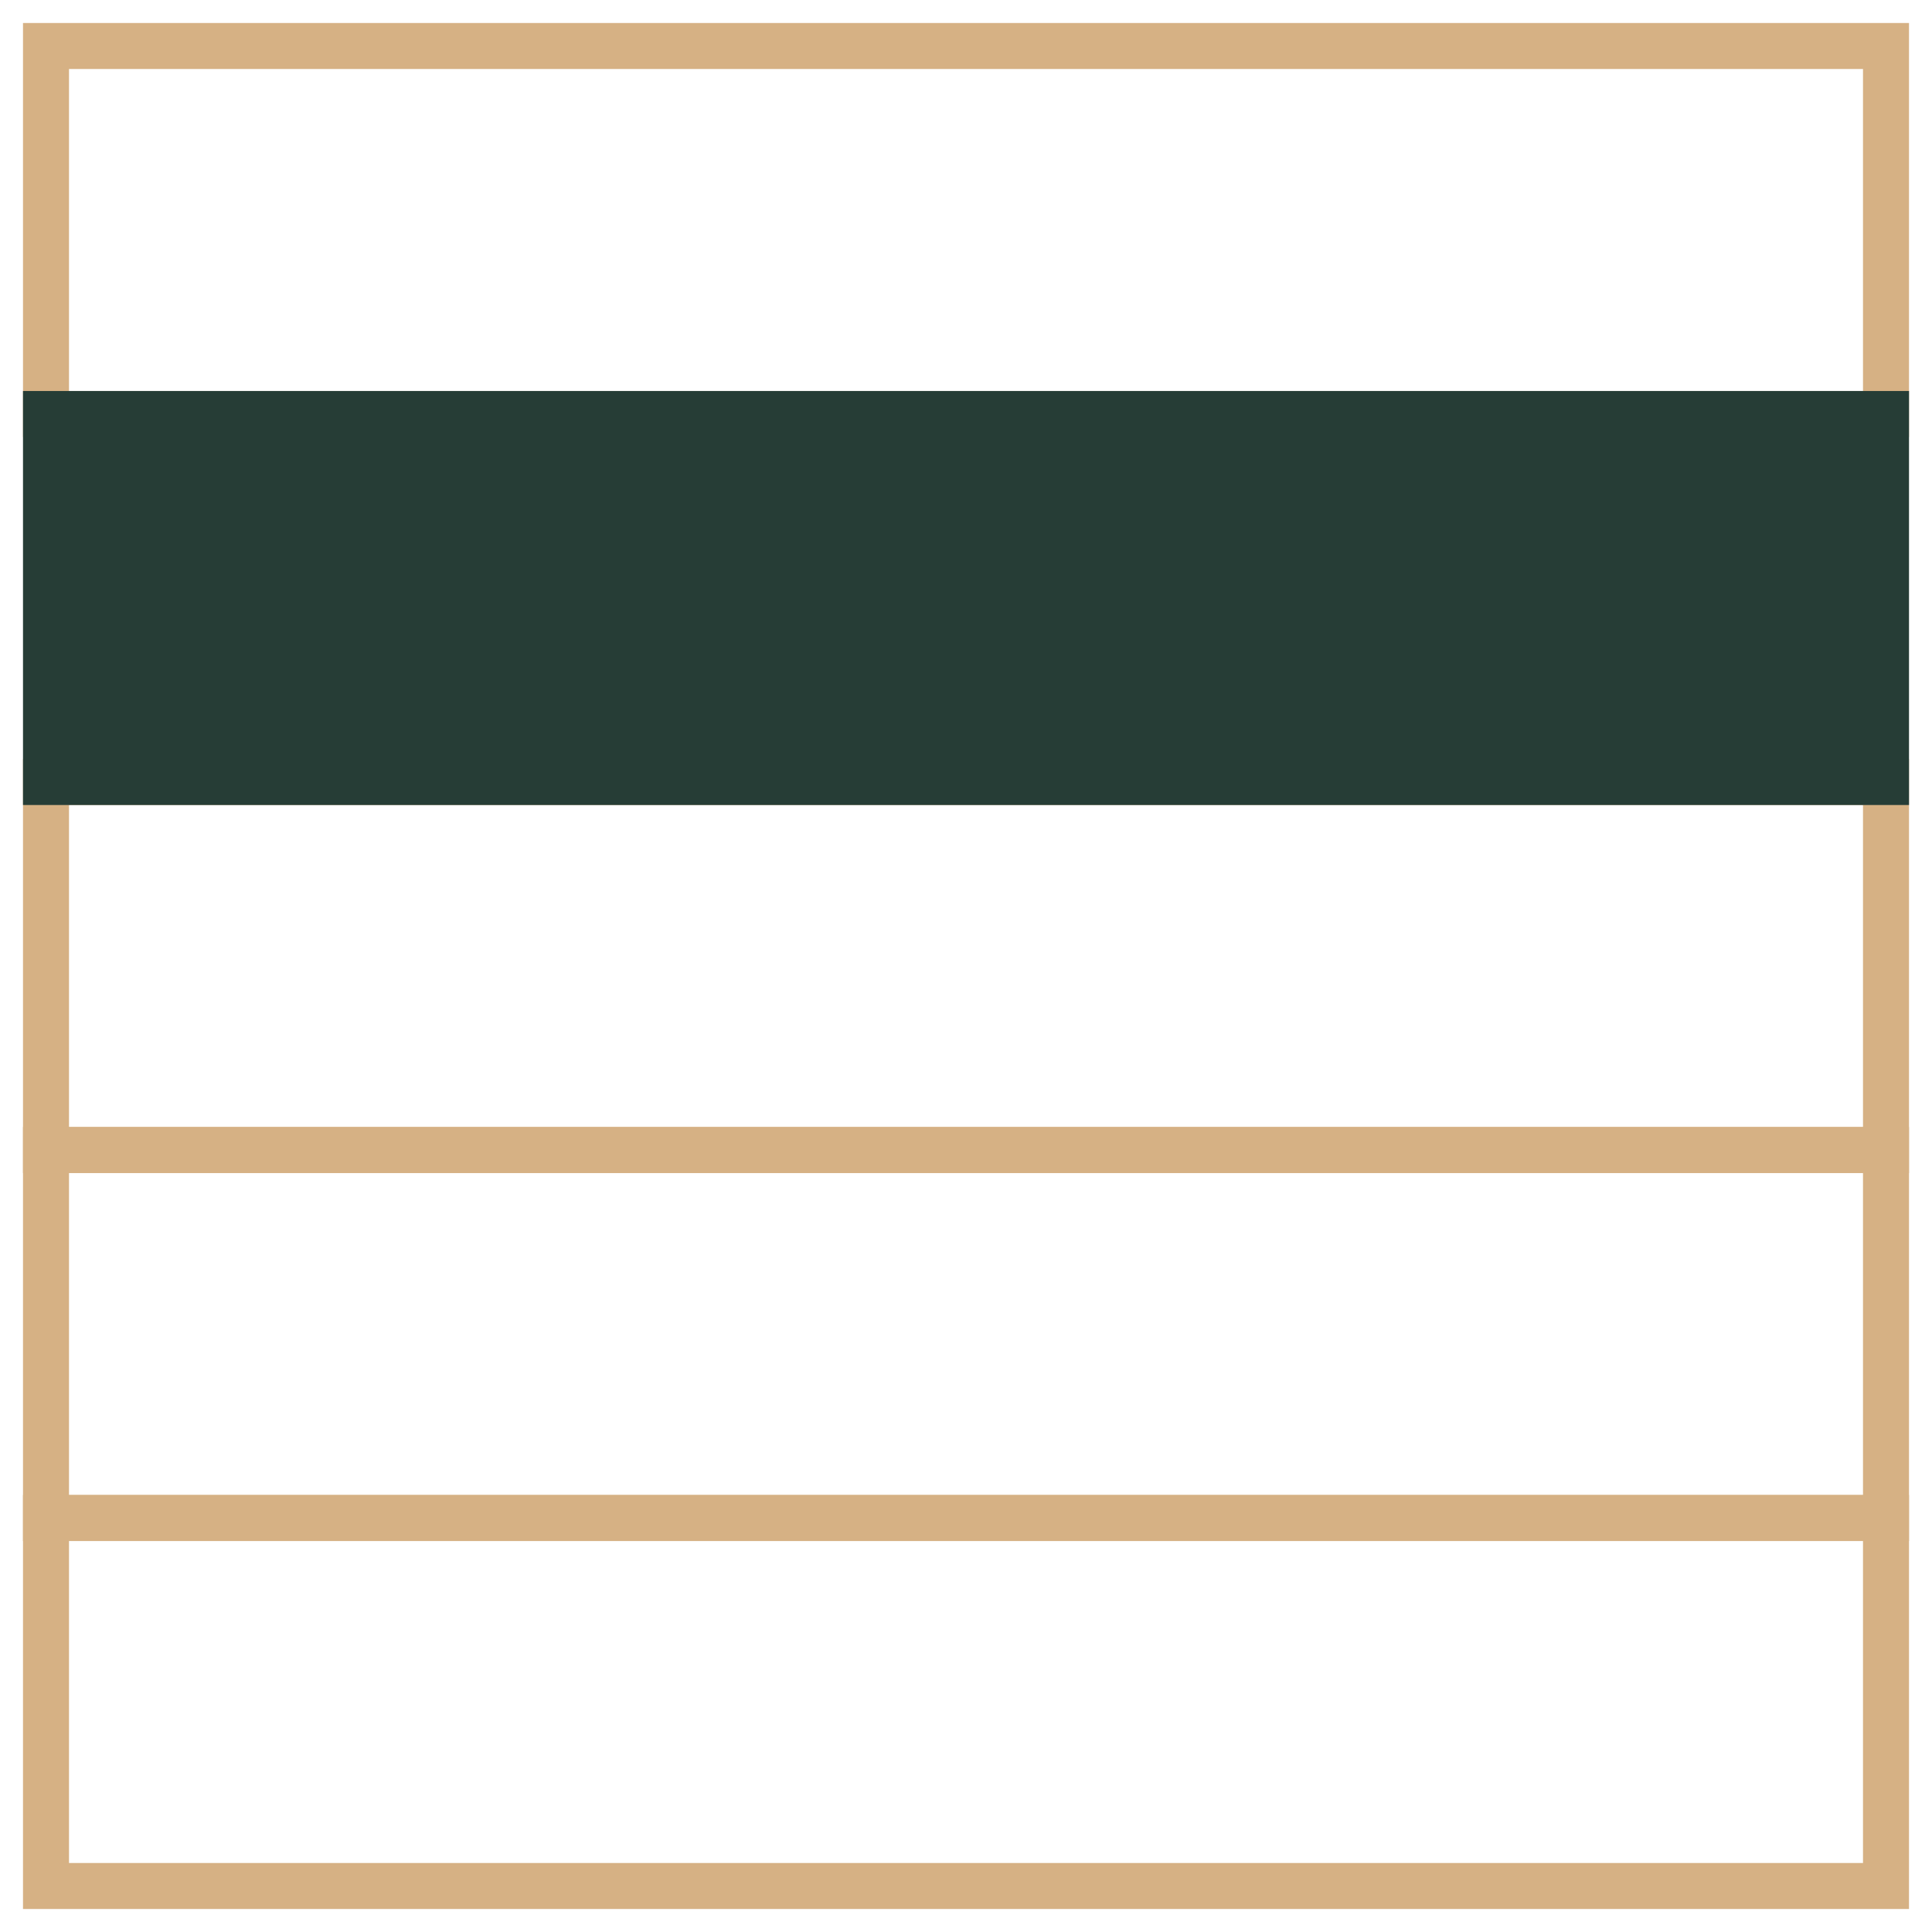 <svg width="42" height="42" viewBox="0 0 42 42" fill="none" xmlns="http://www.w3.org/2000/svg">
<g id="4.poschodie">
<rect id="Rectangle 4639" x="1" y="1" width="40" height="8" stroke="#D6B184"/>
<rect id="Rectangle 4638" x="1" y="33" width="40" height="8" stroke="#D6B184"/>
<rect id="Rectangle 4637" x="1" y="25" width="40" height="8" stroke="#D6B184"/>
<rect id="Rectangle 4636" x="1" y="17" width="40" height="8" stroke="#D6B184"/>
<rect id="Rectangle 4635" x="1" y="9" width="40" height="8" fill="#263D36" stroke="#263D36"/>
</g>
</svg>
